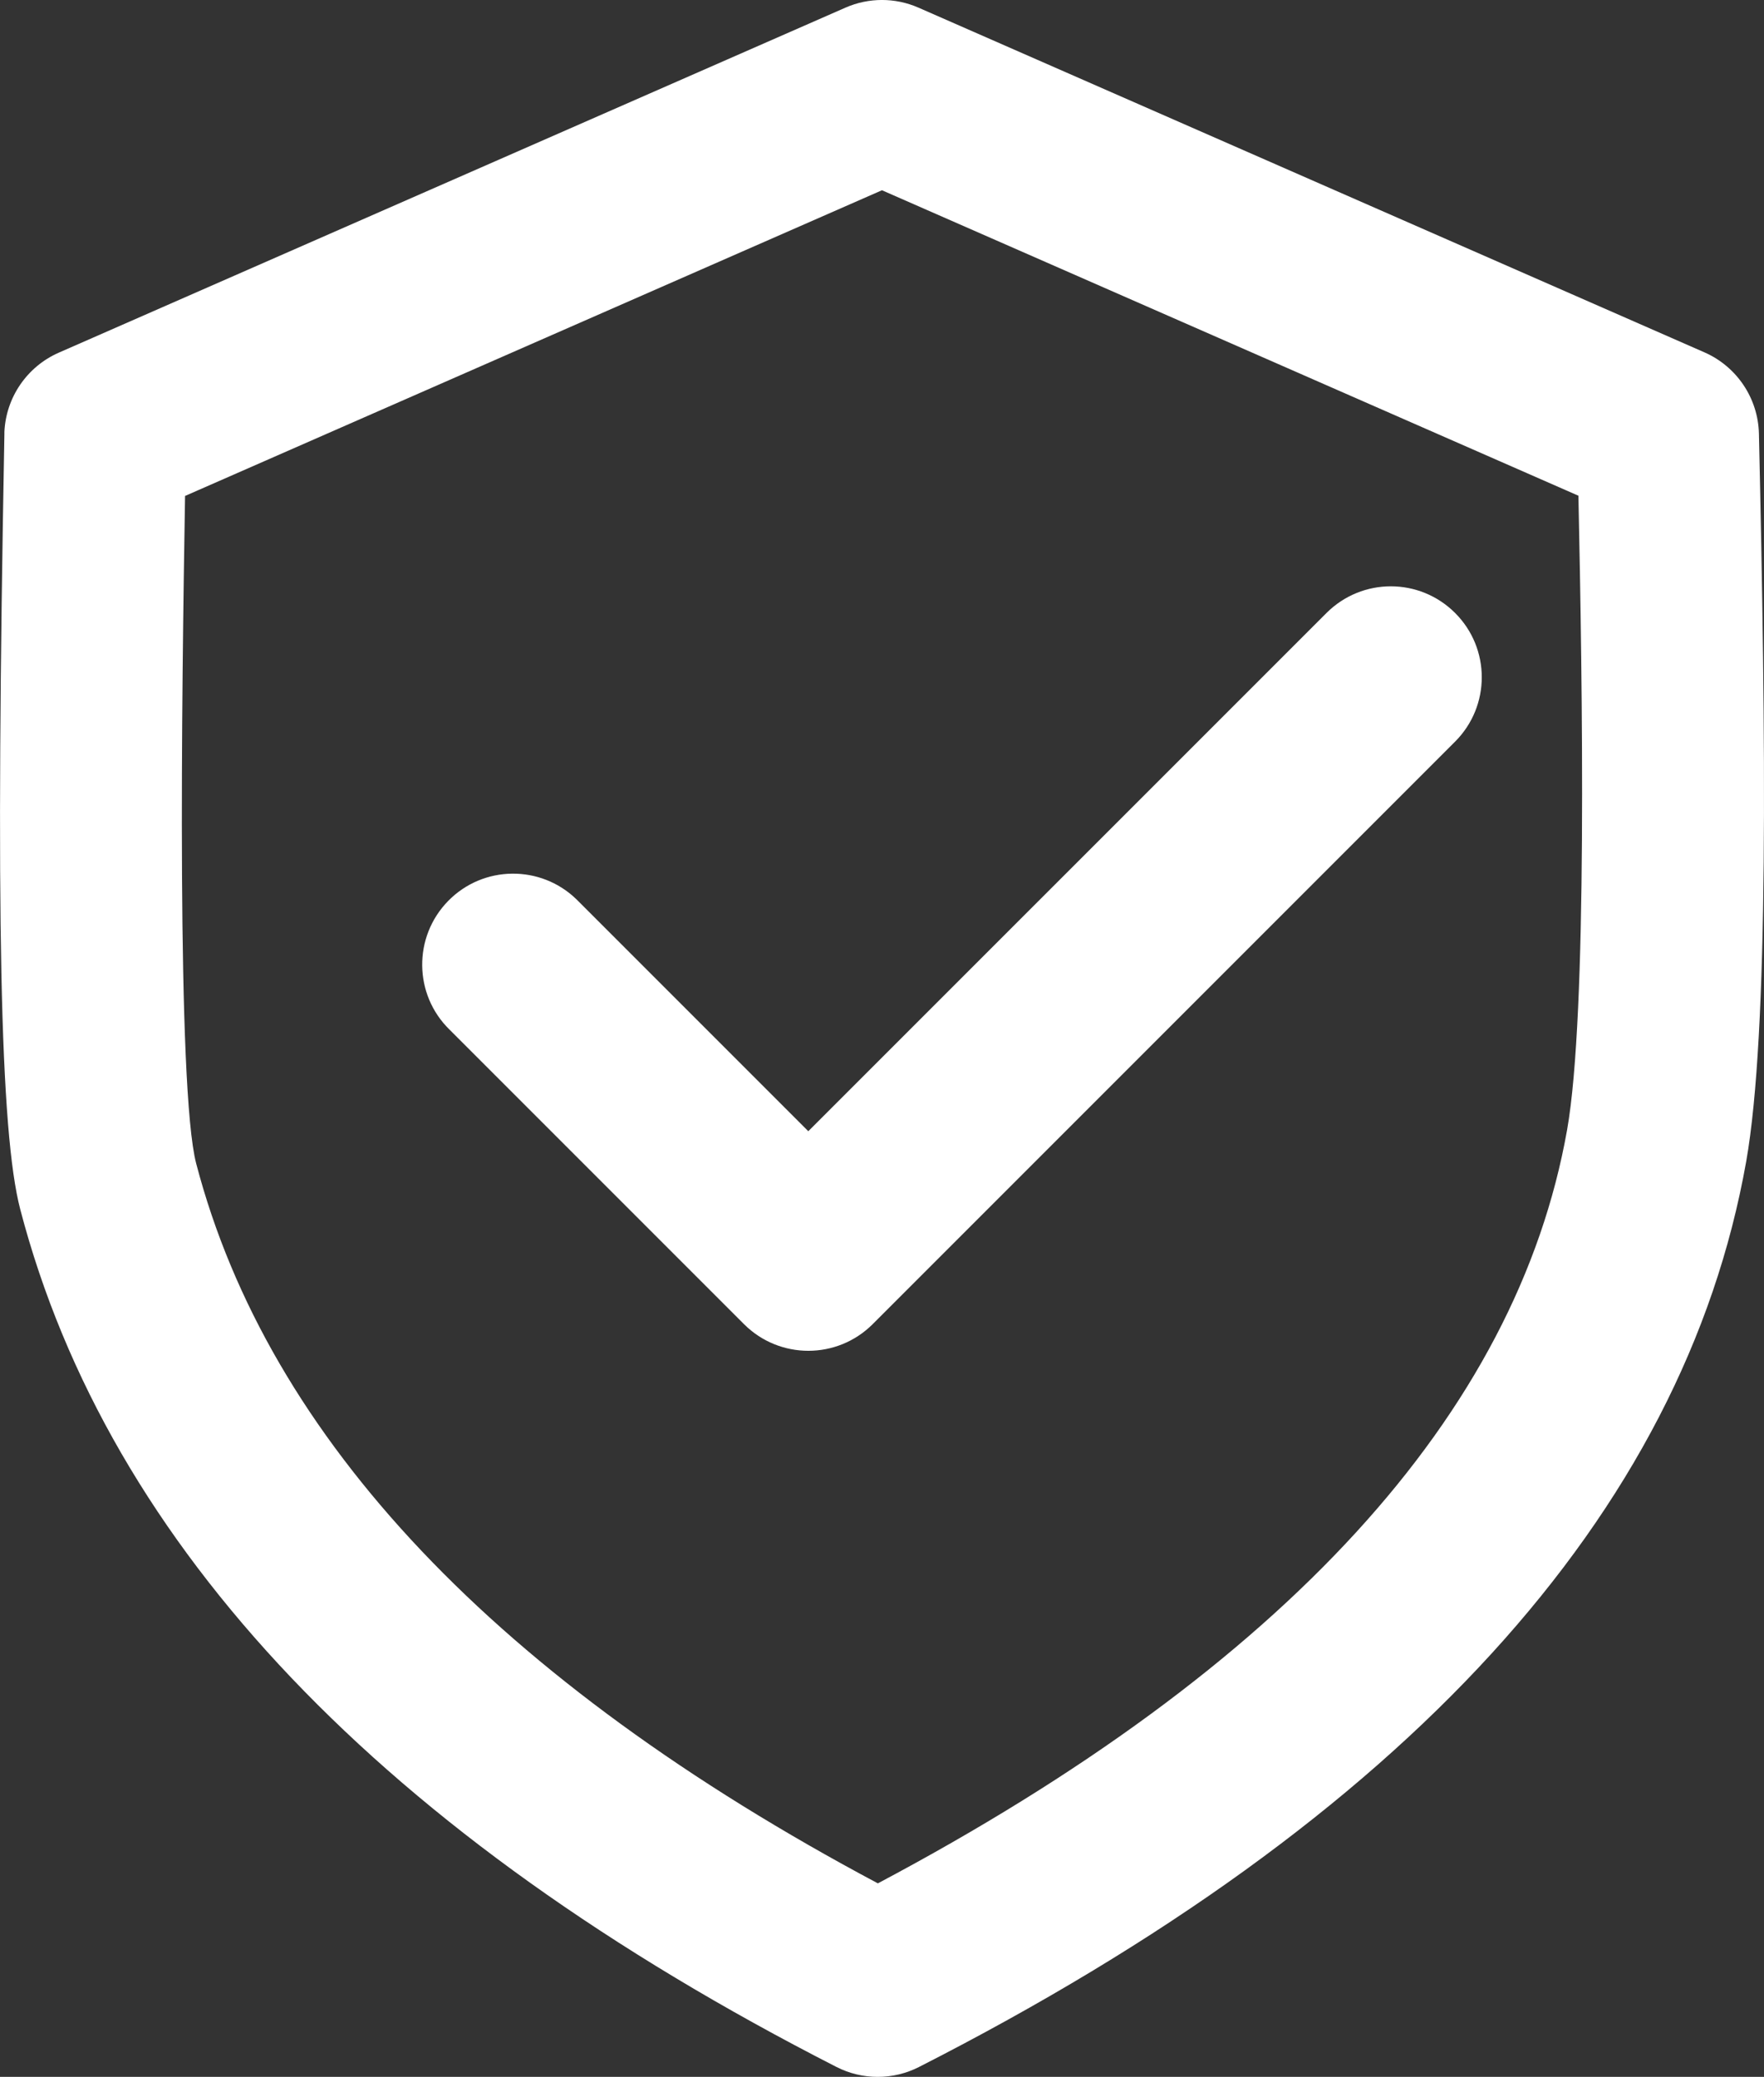 <?xml version="1.0" encoding="UTF-8"?>
<svg id="katman_2" data-name="katman 2" xmlns="http://www.w3.org/2000/svg" viewBox="0 0 232.77 274">
  <rect x="0" y="0" width="232.77" height="274" fill="#333333" stroke="none"/>
  <g id="Layer_1" data-name="Layer 1">
    <path d="M224.92,46.49L121.2,1.01c-3.07-1.35-6.57-1.35-9.64,0L7.75,46.53c-4.18,1.84-6.96,5.89-7.17,10.45,0,.11,0,.23,0,.34C-.6,120.68,0,149.35,2.68,159.58c11.65,44.51,47.88,82.57,107.69,113.11,3.43,1.75,7.48,1.75,10.91,0,64.16-32.7,100.88-72.89,109.14-119.45,3.01-17.02,2.59-56.21,1.68-96.03-.11-4.66-2.91-8.84-7.18-10.72h0ZM206.79,149.05c-6.65,37.5-37.24,70.93-90.95,99.42-50.2-26.72-80.44-58.65-89.95-94.96-2.59-9.89-1.91-62.31-1.47-88.08L116.38,25.1l91.9,40.3c.53,24.81,1.21,68.37-1.49,83.65h0ZM192.01,80.87c4.69,4.68,4.69,12.27.01,16.96,0,0,0,0-.01.01l-76.86,76.86c-4.69,4.68-12.28,4.68-16.97,0l-38.86-38.86c-4.74-4.63-4.82-12.23-.19-16.97,4.63-4.74,12.23-4.82,16.97-.19.06.06.13.13.19.19l30.37,30.37,68.38-68.37c4.69-4.69,12.28-4.69,16.97,0h0Z" fill="#fff" fill-rule="evenodd"/>
  </g>
</svg>